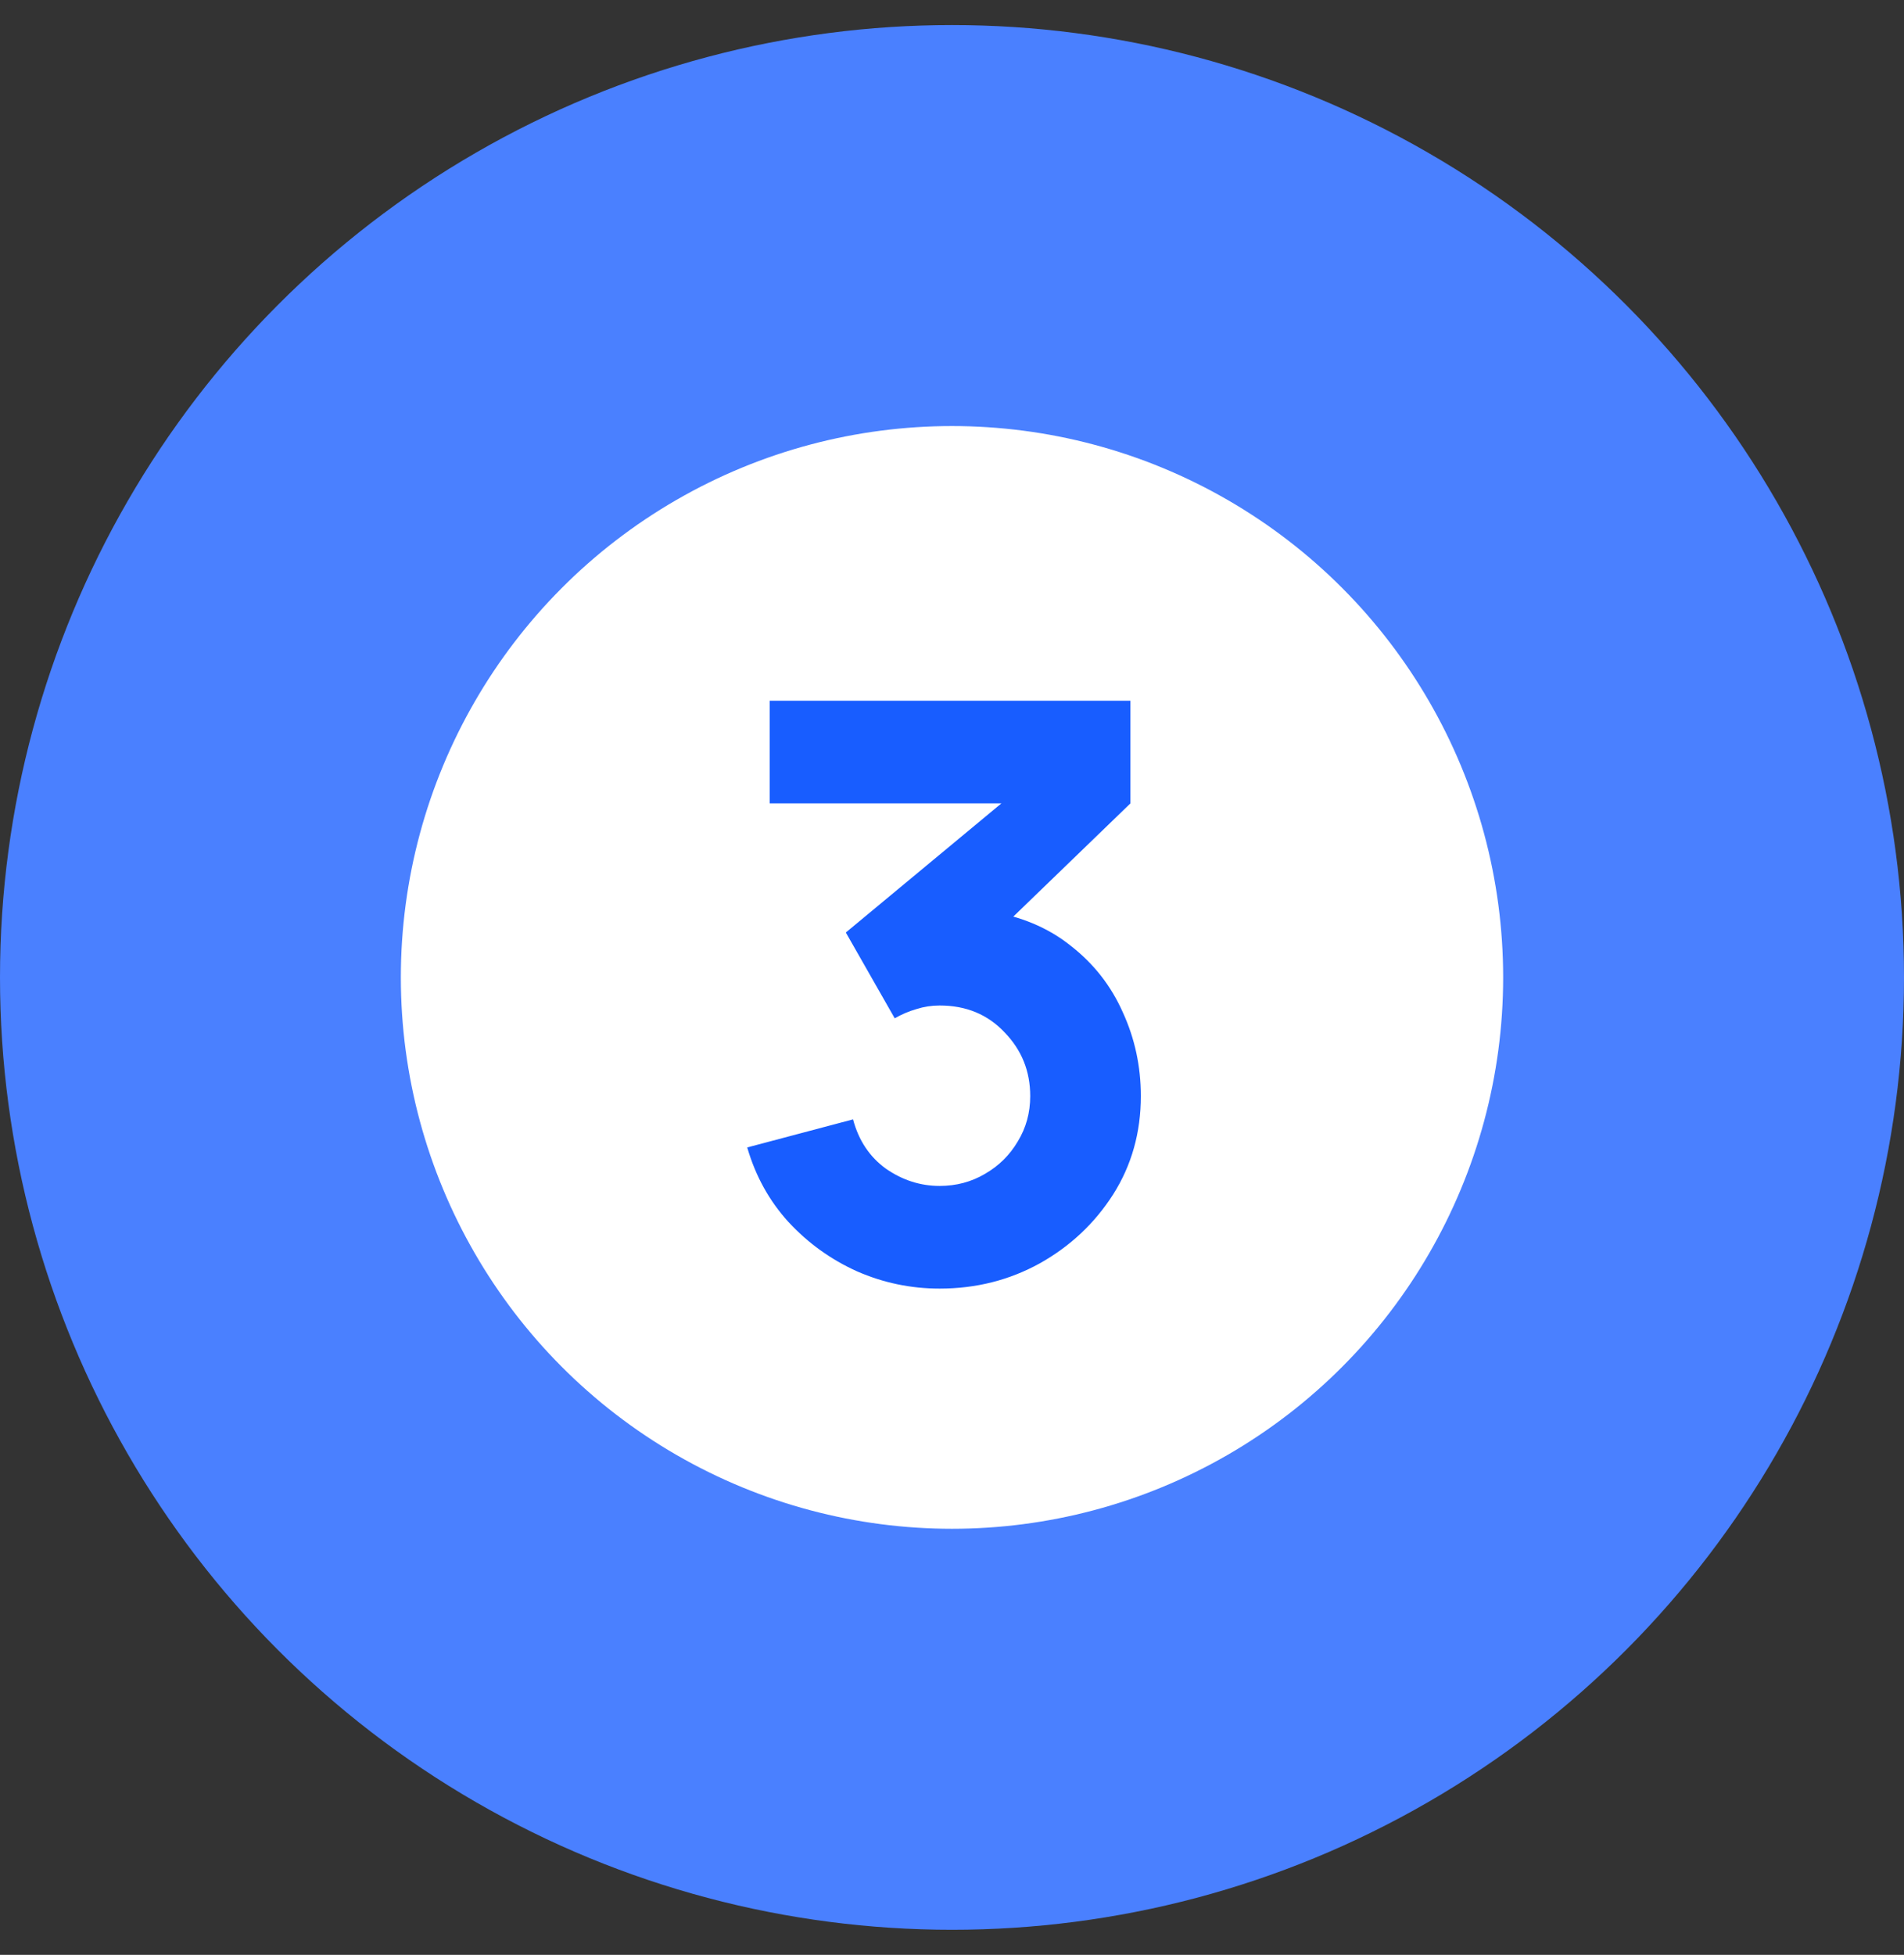 <?xml version="1.0" encoding="UTF-8"?> <svg xmlns="http://www.w3.org/2000/svg" width="38" height="39" viewBox="0 0 38 39" fill="none"><rect x="0" y="0" width="38" height="39" fill="#333333" stroke="none"/><circle cx="19" cy="19.5" r="19" fill="#4A80FF"></circle><circle cx="19" cy="19.5" r="11" fill="white"></circle><path d="M18.753 25.708C18.177 25.708 17.628 25.593 17.105 25.364C16.583 25.129 16.127 24.801 15.737 24.38C15.353 23.959 15.079 23.463 14.913 22.892L17.025 22.332C17.137 22.753 17.356 23.081 17.681 23.316C18.012 23.545 18.369 23.66 18.753 23.66C19.084 23.66 19.385 23.58 19.657 23.42C19.935 23.26 20.153 23.044 20.313 22.772C20.479 22.5 20.561 22.199 20.561 21.868C20.561 21.372 20.391 20.948 20.049 20.596C19.713 20.239 19.281 20.06 18.753 20.06C18.593 20.06 18.439 20.084 18.289 20.132C18.14 20.175 17.996 20.236 17.857 20.316L16.881 18.604L20.545 15.564L20.705 16.028H15.361V13.98H22.561V16.028L19.713 18.78L19.697 18.172C20.359 18.273 20.916 18.505 21.369 18.868C21.828 19.225 22.175 19.668 22.409 20.196C22.649 20.719 22.769 21.276 22.769 21.868C22.769 22.593 22.585 23.247 22.217 23.828C21.849 24.404 21.361 24.863 20.753 25.204C20.145 25.54 19.479 25.708 18.753 25.708Z" fill="#185DFF"></path></svg> 